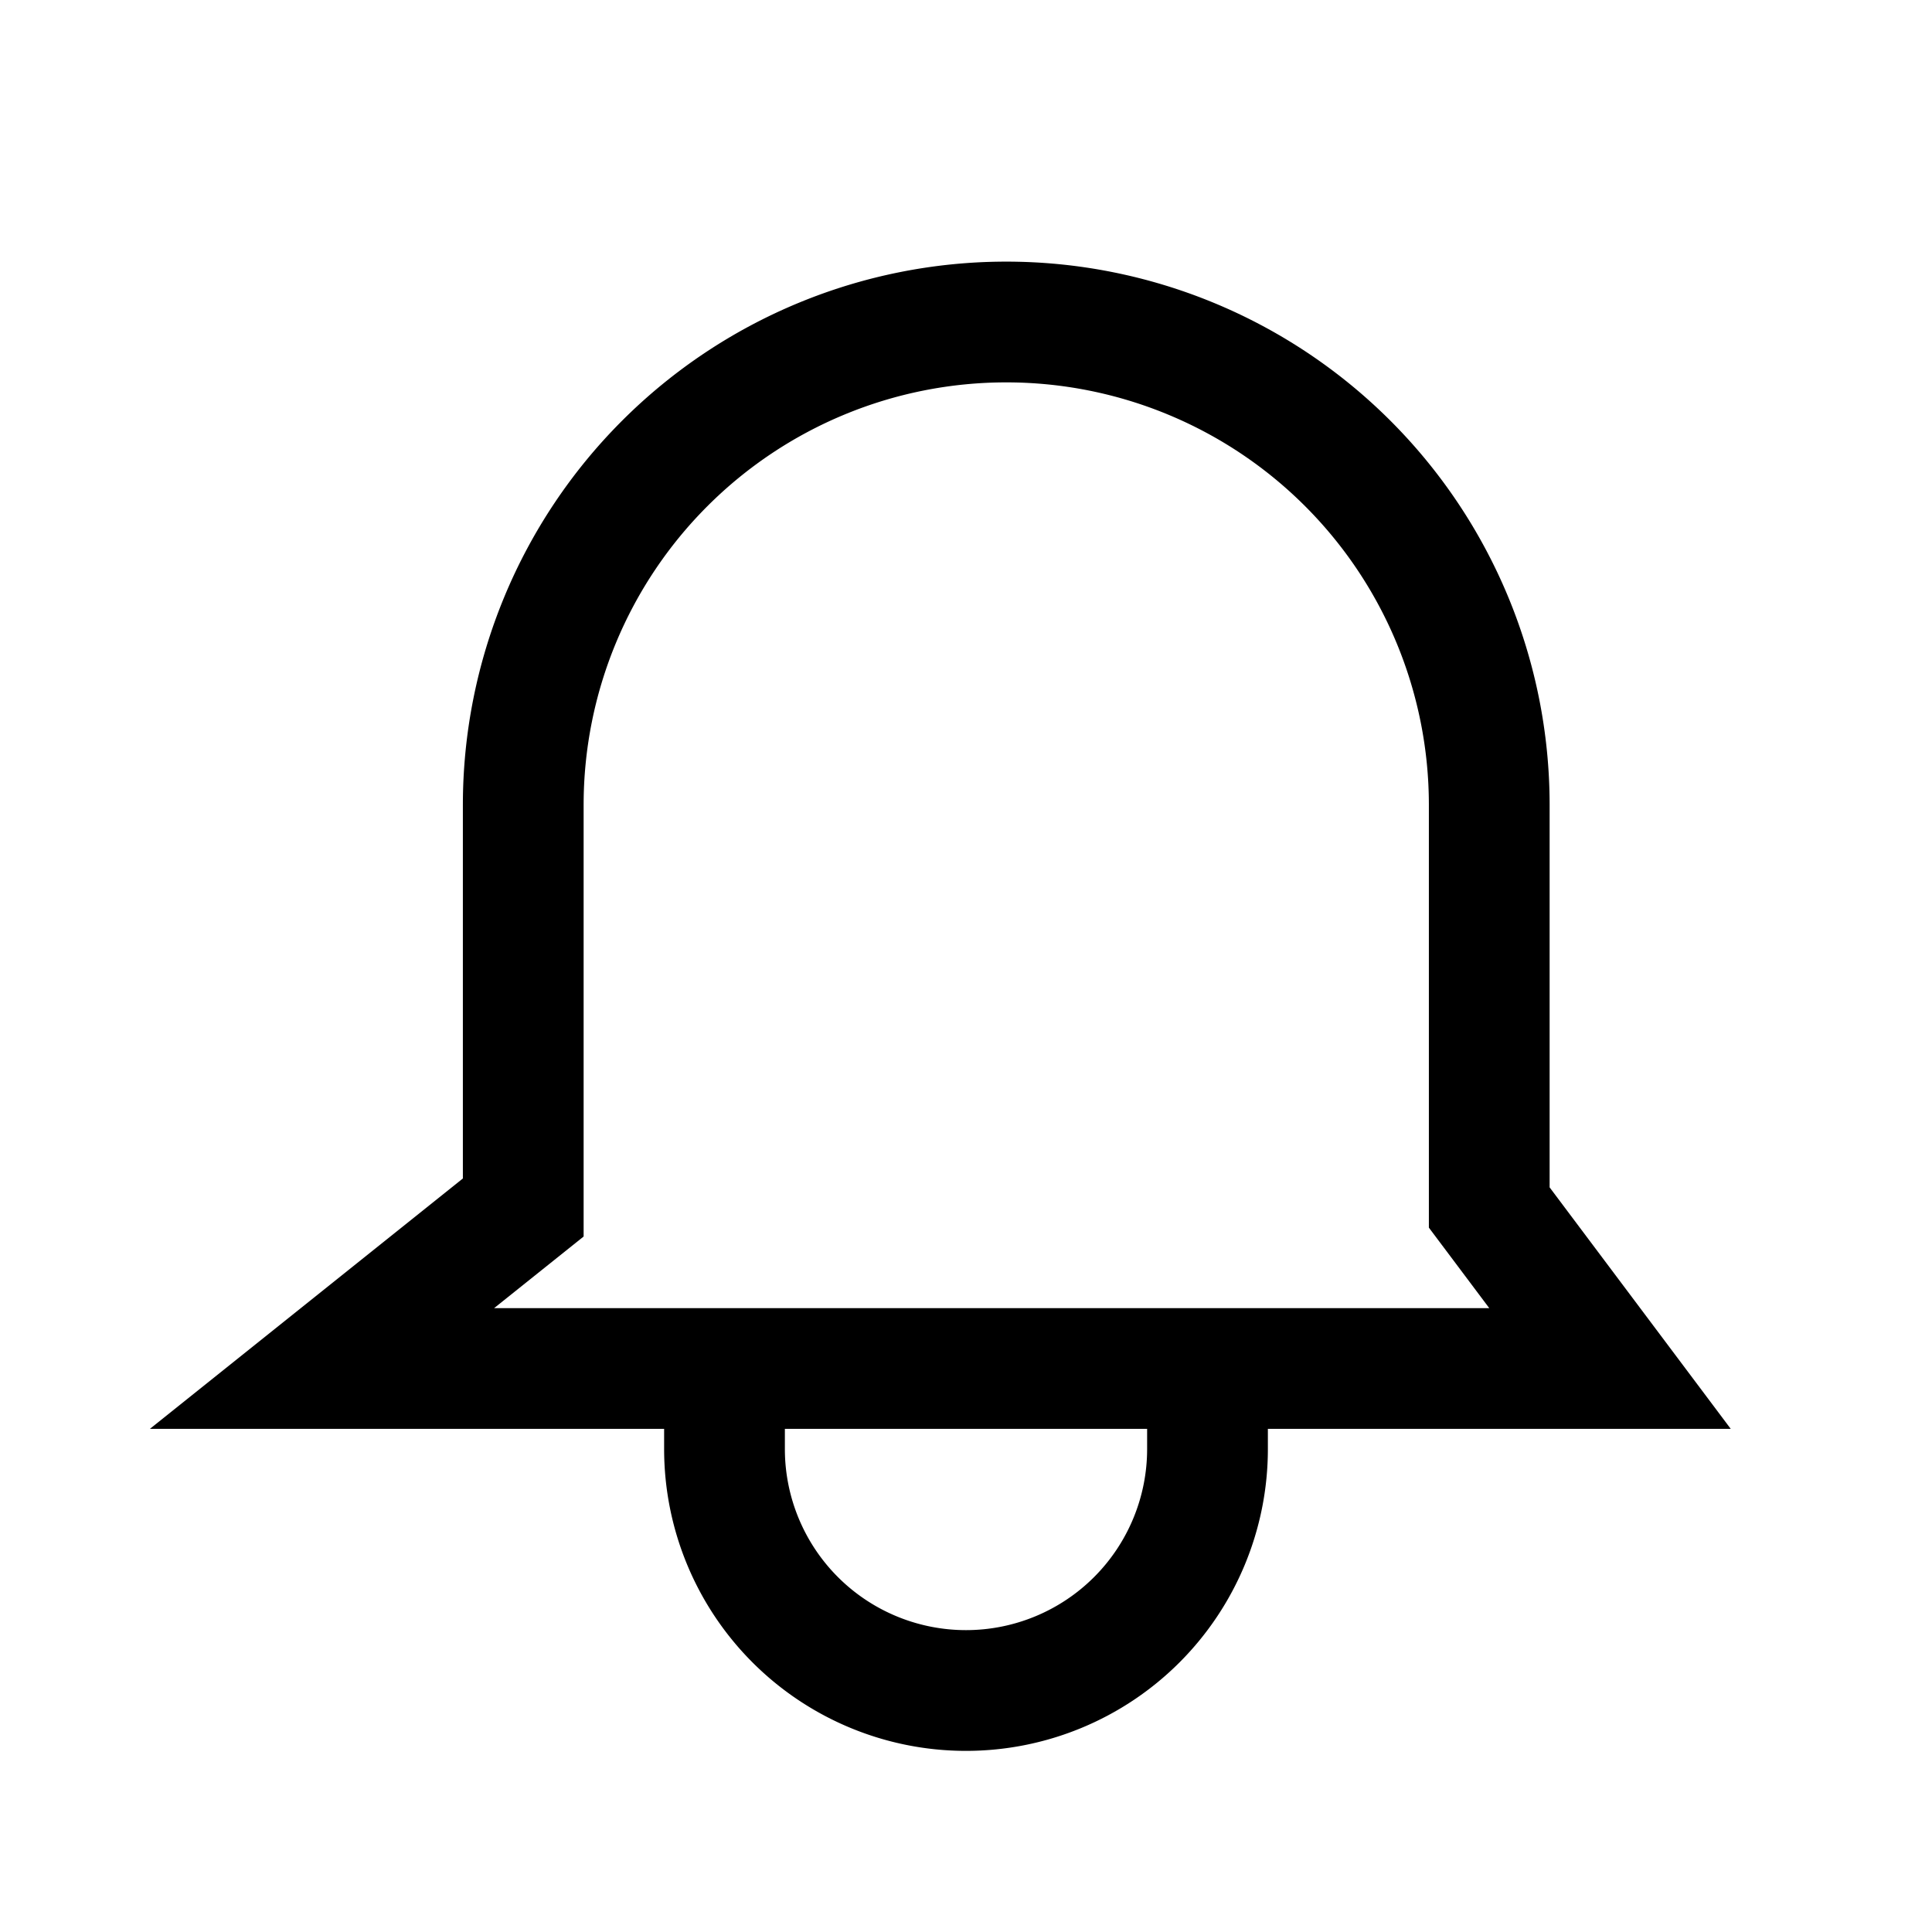 <svg xmlns="http://www.w3.org/2000/svg" fill="none" viewBox="0 0 24 24" stroke="currentColor" stroke-width="1.5">
  <path d="M15 17h5l-1.5-2v-5a6 6 0 1 0-12 0v5L4 17h5m6 0v1a3 3 0 1 1-6 0v-1h6z" />
</svg>

